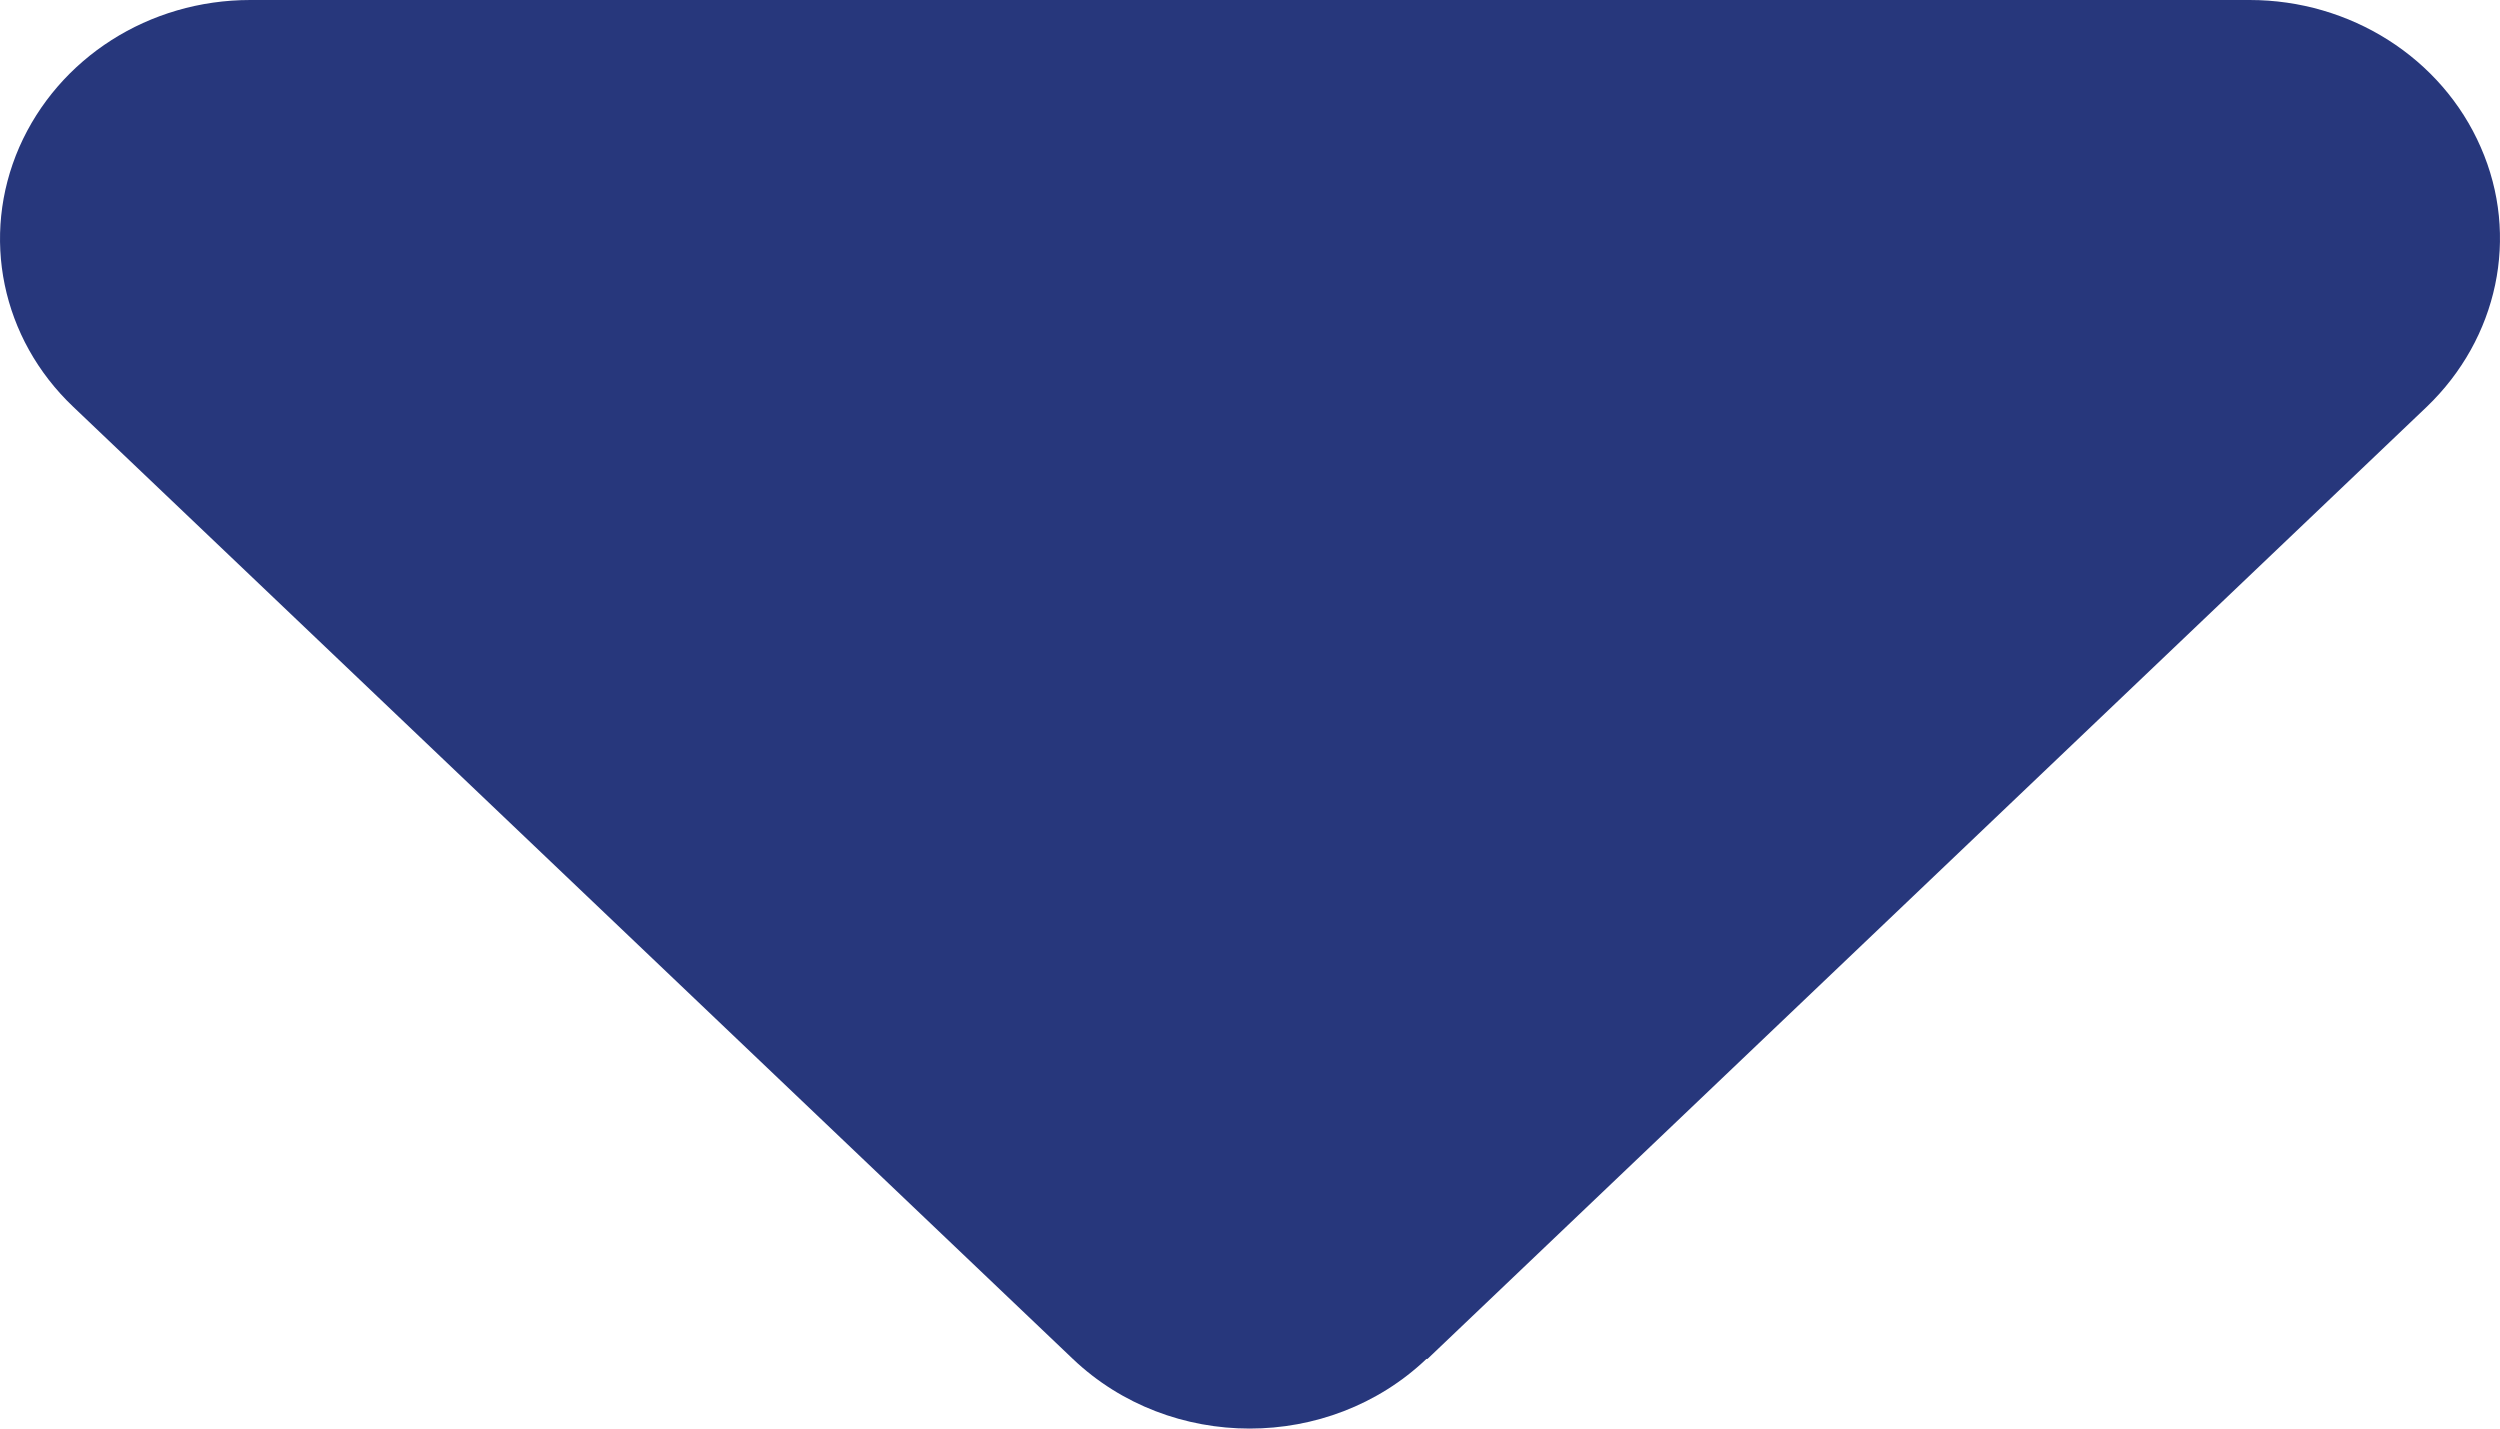 <svg width="7" height="4" viewBox="0 0 7 4" fill="none" xmlns="http://www.w3.org/2000/svg">
<path d="M3.994 3.805C3.721 4.065 3.277 4.065 3.004 3.805L0.205 1.139C0.004 0.948 -0.055 0.662 0.054 0.412C0.164 0.162 0.417 0 0.701 0H6.299C6.581 0 6.837 0.162 6.946 0.412C7.056 0.662 6.994 0.948 6.795 1.139L3.997 3.805H3.994Z" fill="#27377C"/>
</svg>
